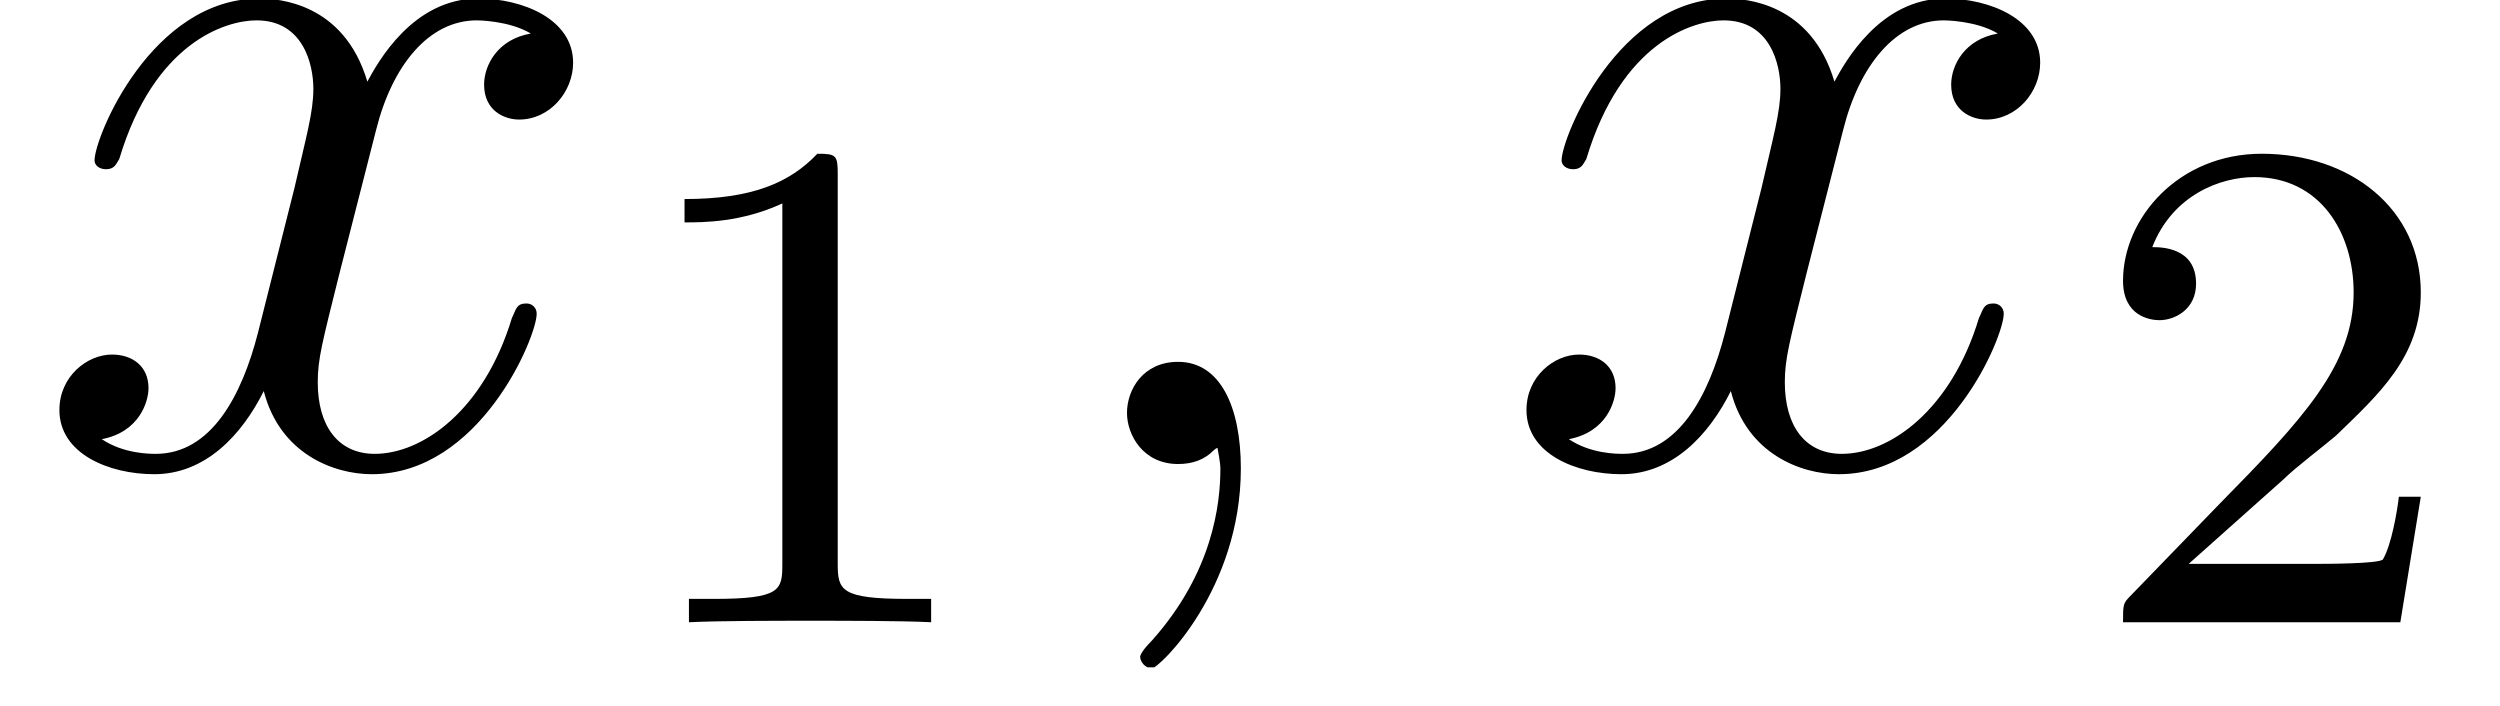 <?xml version="1.0" encoding="UTF-8"?>
<svg xmlns="http://www.w3.org/2000/svg" xmlns:xlink="http://www.w3.org/1999/xlink" width="26.766pt" height="7.56pt" viewBox="0 0 26.766 7.56" version="1.2">
<defs>
<g>
<symbol overflow="visible" id="glyph0-0">
<path style="stroke:none;" d=""/>
</symbol>
<symbol overflow="visible" id="glyph0-1">
<path style="stroke:none;" d="M 5.422 -1.609 C 5.422 -1.672 5.375 -1.719 5.312 -1.719 C 5.203 -1.719 5.203 -1.656 5.156 -1.562 C 4.859 -0.578 4.203 -0.109 3.688 -0.109 C 3.297 -0.109 3.078 -0.406 3.078 -0.875 C 3.078 -1.125 3.125 -1.297 3.312 -2.047 L 3.703 -3.578 C 3.875 -4.266 4.266 -4.75 4.781 -4.75 C 4.781 -4.75 5.125 -4.75 5.359 -4.609 C 5 -4.547 4.859 -4.266 4.859 -4.062 C 4.859 -3.781 5.078 -3.688 5.234 -3.688 C 5.562 -3.688 5.812 -3.984 5.812 -4.297 C 5.812 -4.766 5.266 -4.984 4.797 -4.984 C 4.094 -4.984 3.719 -4.297 3.609 -4.094 C 3.359 -4.938 2.656 -4.984 2.453 -4.984 C 1.297 -4.984 0.688 -3.5 0.688 -3.25 C 0.688 -3.203 0.734 -3.156 0.812 -3.156 C 0.906 -3.156 0.922 -3.219 0.953 -3.266 C 1.328 -4.516 2.094 -4.75 2.422 -4.75 C 2.922 -4.75 3.031 -4.281 3.031 -4.016 C 3.031 -3.766 2.953 -3.5 2.828 -2.953 L 2.438 -1.406 C 2.266 -0.734 1.938 -0.109 1.344 -0.109 C 1.281 -0.109 1 -0.109 0.766 -0.266 C 1.172 -0.344 1.266 -0.672 1.266 -0.812 C 1.266 -1.047 1.094 -1.172 0.875 -1.172 C 0.609 -1.172 0.312 -0.938 0.312 -0.578 C 0.312 -0.109 0.844 0.109 1.328 0.109 C 1.875 0.109 2.266 -0.312 2.5 -0.781 C 2.672 -0.109 3.25 0.109 3.656 0.109 C 4.812 0.109 5.422 -1.359 5.422 -1.609 Z M 5.422 -1.609 "/>
</symbol>
<symbol overflow="visible" id="glyph0-2">
<path style="stroke:none;" d="M 2.203 0.047 C 2.203 -0.609 1.984 -1.094 1.531 -1.094 C 1.156 -1.094 0.984 -0.797 0.984 -0.547 C 0.984 -0.312 1.156 0 1.531 0 C 1.688 0 1.812 -0.047 1.906 -0.141 C 1.938 -0.172 1.953 -0.172 1.953 -0.172 C 1.953 -0.172 1.984 -0.016 1.984 0.047 C 1.984 0.422 1.906 1.156 1.25 1.891 C 1.125 2.016 1.125 2.062 1.125 2.062 C 1.125 2.125 1.188 2.188 1.25 2.188 C 1.328 2.188 2.203 1.344 2.203 0.047 Z M 2.203 0.047 "/>
</symbol>
<symbol overflow="visible" id="glyph1-0">
<path style="stroke:none;" d=""/>
</symbol>
<symbol overflow="visible" id="glyph1-1">
<path style="stroke:none;" d="M 3.359 0 L 3.359 -0.25 L 3.109 -0.25 C 2.391 -0.25 2.359 -0.344 2.359 -0.625 L 2.359 -4.797 C 2.359 -5 2.344 -5.016 2.141 -5.016 C 1.844 -4.703 1.438 -4.531 0.719 -4.531 L 0.719 -4.281 C 0.922 -4.281 1.328 -4.281 1.766 -4.484 L 1.766 -0.625 C 1.766 -0.344 1.75 -0.25 1.031 -0.25 L 0.766 -0.25 L 0.766 0 C 1.078 -0.016 1.719 -0.016 2.062 -0.016 C 2.406 -0.016 3.062 -0.016 3.359 0 Z M 3.359 0 "/>
</symbol>
<symbol overflow="visible" id="glyph1-2">
<path style="stroke:none;" d="M 3.594 -1.344 L 3.359 -1.344 C 3.344 -1.203 3.281 -0.828 3.188 -0.672 C 3.141 -0.625 2.562 -0.625 2.453 -0.625 L 1.109 -0.625 L 2.125 -1.531 C 2.25 -1.656 2.562 -1.891 2.688 -2 C 3.141 -2.438 3.594 -2.844 3.594 -3.531 C 3.594 -4.422 2.844 -5.016 1.891 -5.016 C 1 -5.016 0.406 -4.328 0.406 -3.656 C 0.406 -3.281 0.688 -3.234 0.797 -3.234 C 0.953 -3.234 1.188 -3.344 1.188 -3.625 C 1.188 -4.016 0.812 -4.016 0.719 -4.016 C 0.938 -4.578 1.453 -4.766 1.812 -4.766 C 2.516 -4.766 2.875 -4.172 2.875 -3.531 C 2.875 -2.75 2.328 -2.172 1.438 -1.266 L 0.484 -0.281 C 0.406 -0.203 0.406 -0.188 0.406 0 L 3.375 0 Z M 3.594 -1.344 "/>
</symbol>
</g>
<clipPath id="clip1">
  <path d="M 0.625 0 L 7 0 L 7 6 L 0.625 6 Z M 0.625 0 "/>
</clipPath>
<clipPath id="clip2">
  <path d="M 12 3 L 14 3 L 14 7.145 L 12 7.145 Z M 12 3 "/>
</clipPath>
<clipPath id="clip3">
  <path d="M 22 1 L 25.918 1 L 25.918 7 L 22 7 Z M 22 1 "/>
</clipPath>
</defs>
<g id="surface1">
<g clip-path="url(#clip1)" clip-rule="nonzero">
<g style="fill:rgb(0%,0%,0%);fill-opacity:1;">
  <use xlink:href="#glyph0-1" x="0.324" y="4.968"/>
</g>
</g>
<g style="fill:rgb(0%,0%,0%);fill-opacity:1;">
  <use xlink:href="#glyph1-1" x="6.61" y="6.662"/>
</g>
<g clip-path="url(#clip2)" clip-rule="nonzero">
<g style="fill:rgb(0%,0%,0%);fill-opacity:1;">
  <use xlink:href="#glyph0-2" x="11.082" y="4.968"/>
</g>
</g>
<g style="fill:rgb(0%,0%,0%);fill-opacity:1;">
  <use xlink:href="#glyph0-1" x="16.031" y="4.968"/>
</g>
<g clip-path="url(#clip3)" clip-rule="nonzero">
<g style="fill:rgb(0%,0%,0%);fill-opacity:1;">
  <use xlink:href="#glyph1-2" x="22.324" y="6.662"/>
</g>
</g>
</g>
</svg>
